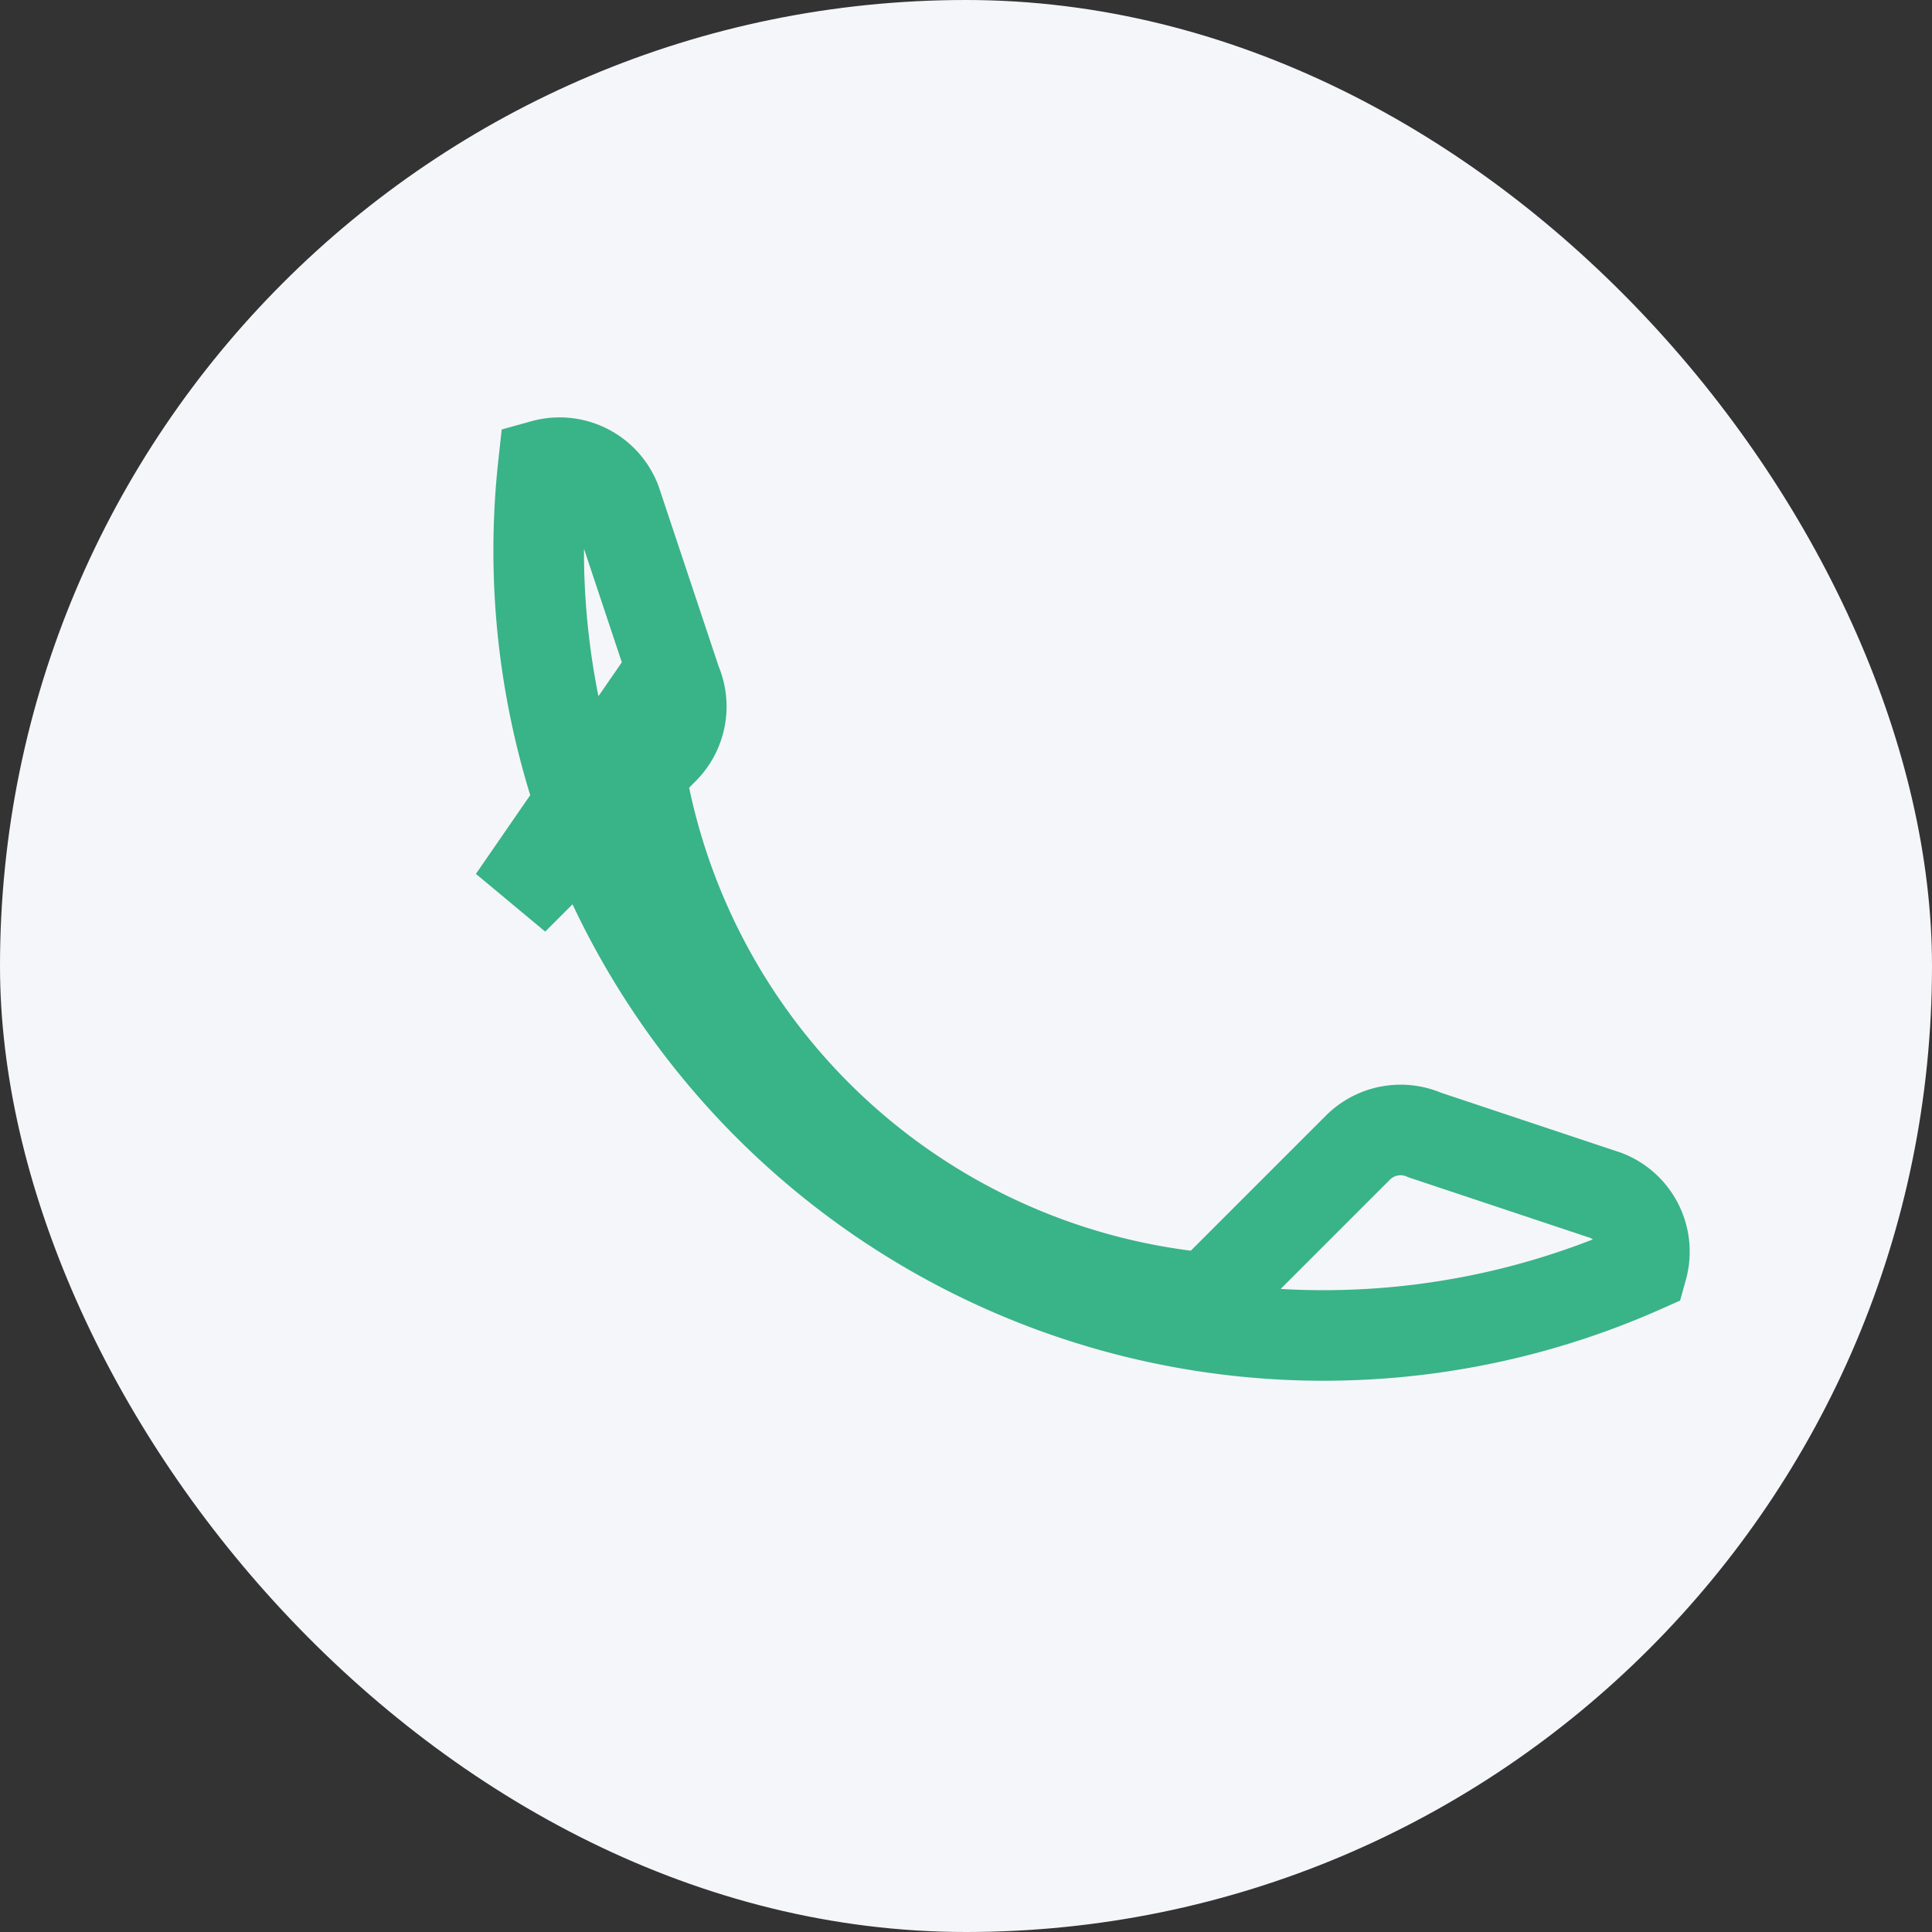 <?xml version="1.0" encoding="UTF-8"?>
<svg xmlns="http://www.w3.org/2000/svg" width="32" height="32" viewBox="0 0 32 32"><rect x="0" y="0" width="32" height="32" fill="#333333" stroke="none"/><rect width="32" height="32" rx="16" fill="#F5F6FA"/><path d="M10.5 12A10.5 10.5 0 0 0 20 21.5l2.5-2.5a1 1 0 0 1 1.1-.2l3 1a1 1 0 0 1 .6 1.2A13 13 0 0 1 9 7.7a1 1 0 0 1 1.2.6l1 3a1 1 0 0 1-.2 1.1l-2.5 2.5z" fill="none" stroke="#39B388" stroke-width="1.5"/></svg>